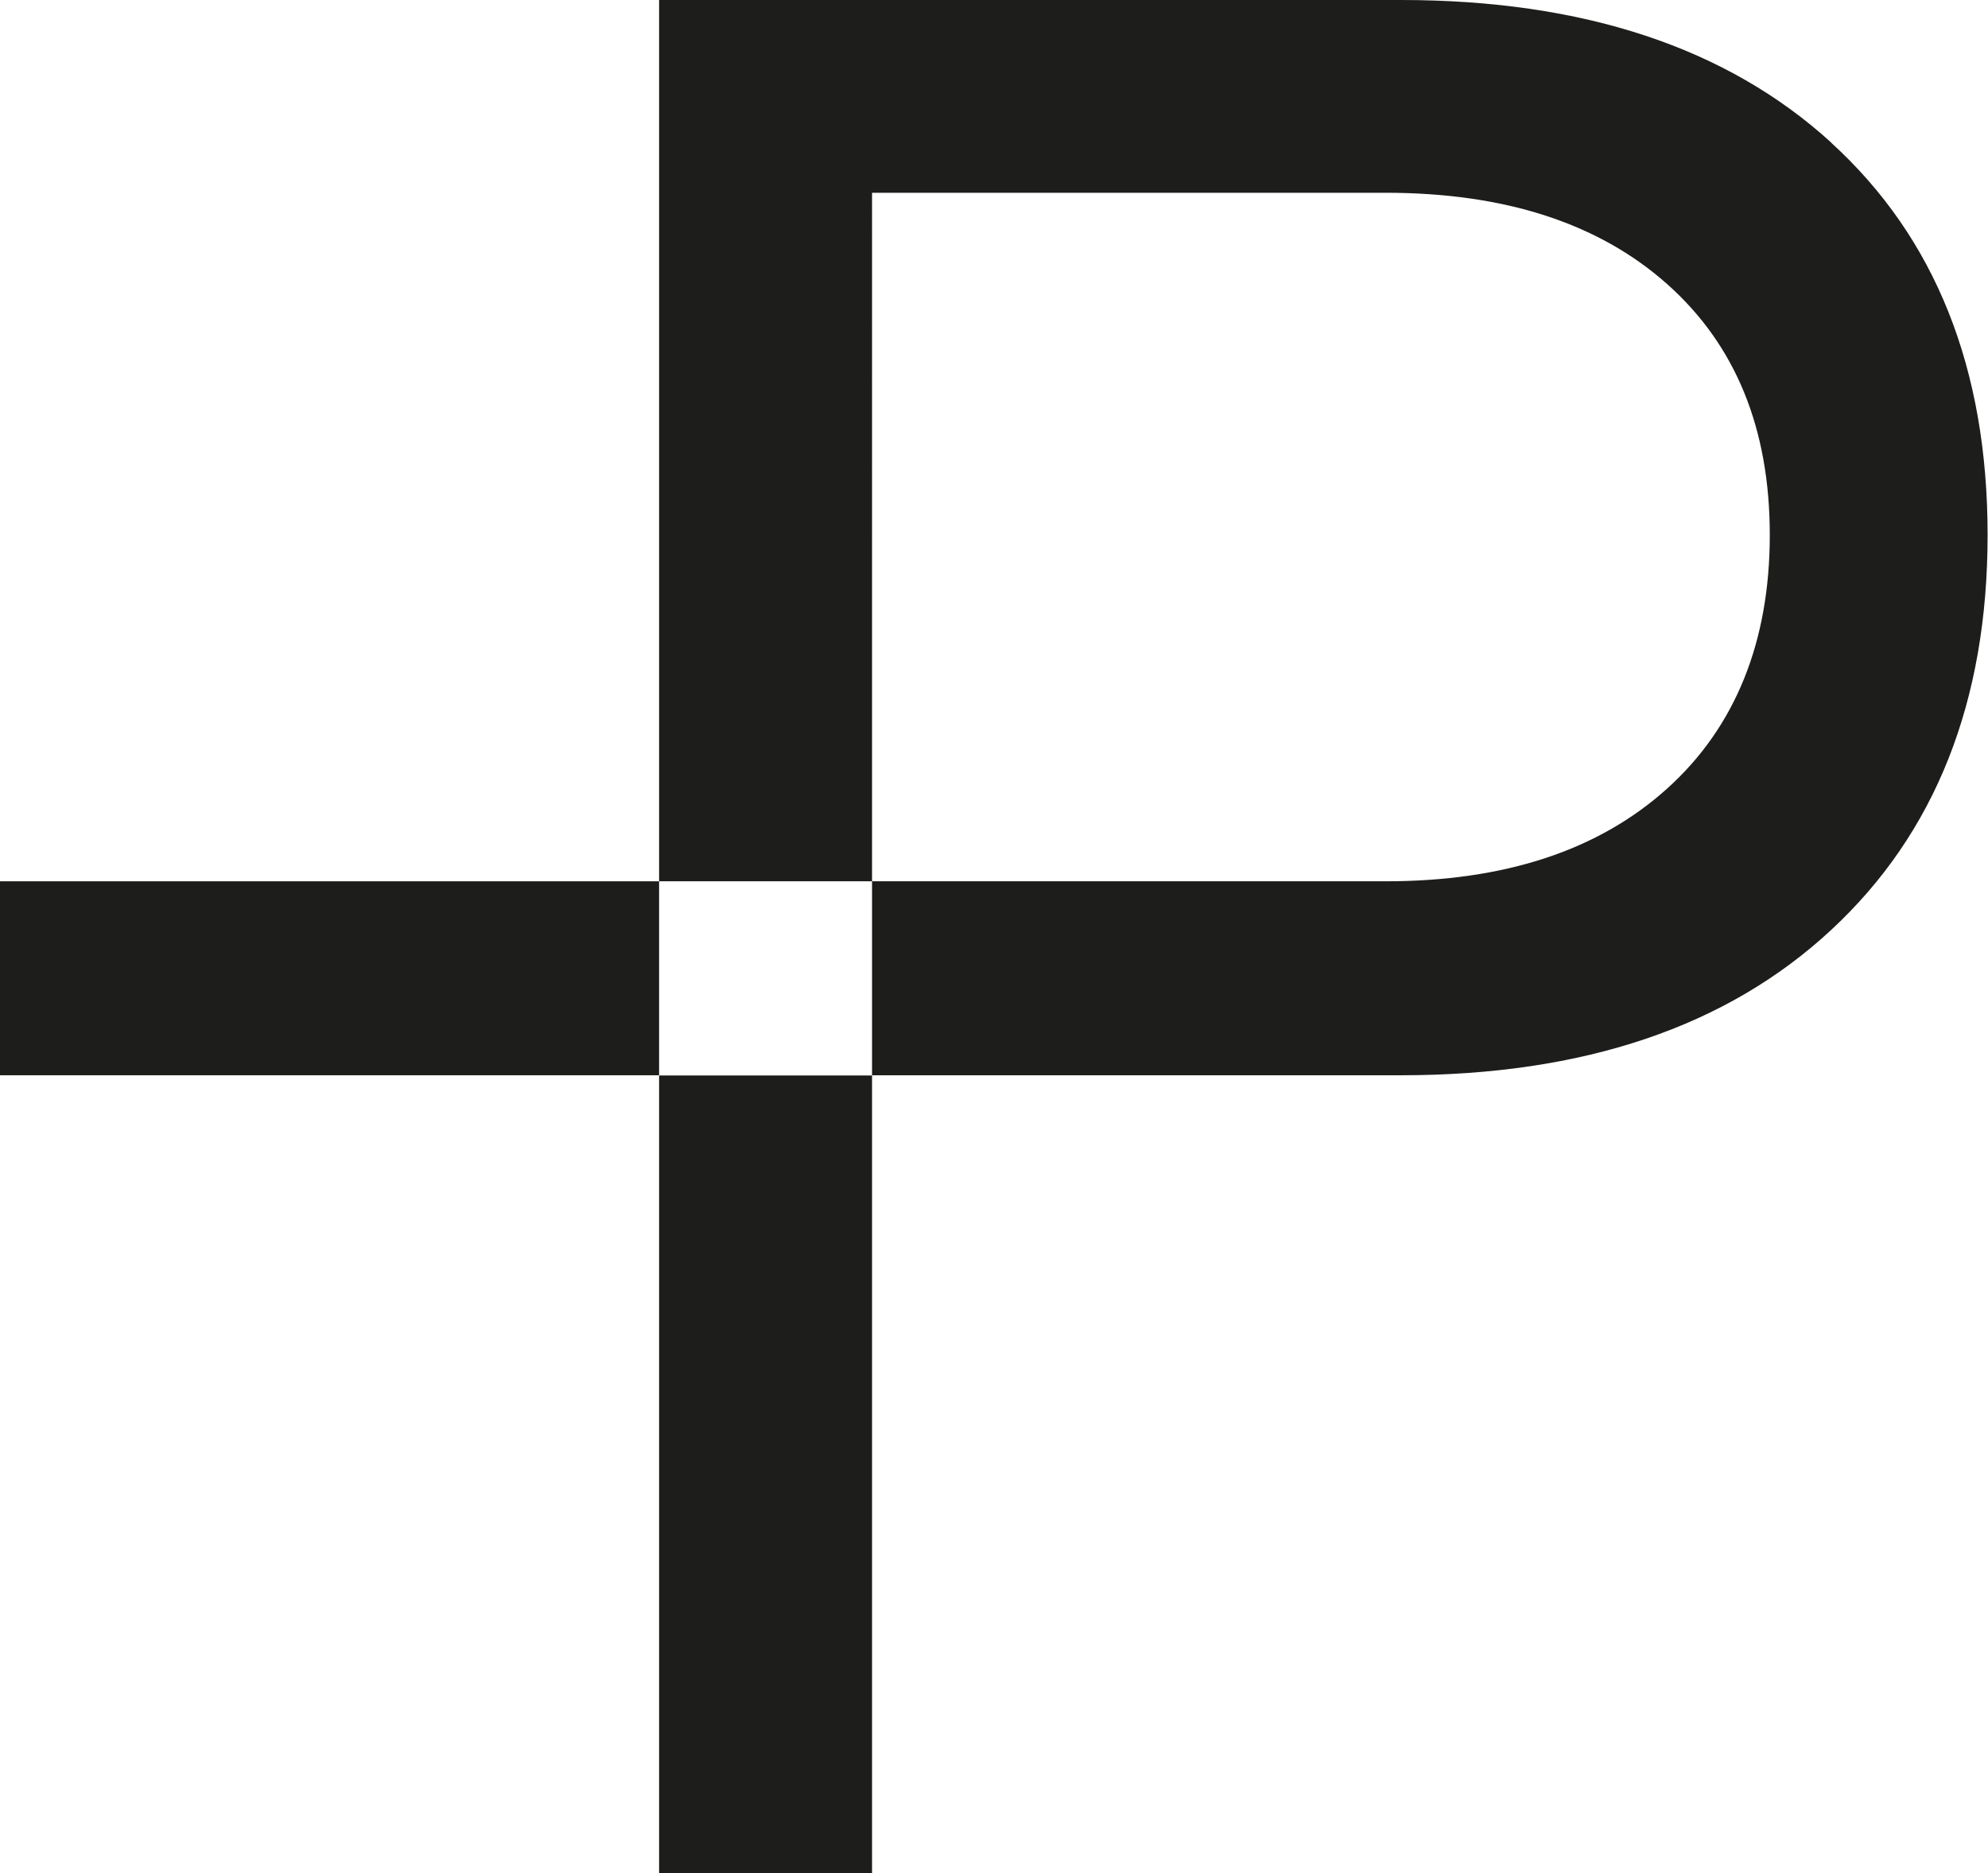 <?xml version="1.0" encoding="UTF-8"?>
<svg id="Layer_1" xmlns="http://www.w3.org/2000/svg" version="1.1" viewBox="0 0 98.3 92.6">
  <!-- Generator: Adobe Illustrator 29.1.0, SVG Export Plug-In . SVG Version: 2.1.0 Build 142)  -->
  <defs>
    <style>
      .st0 {
        fill: #1d1d1b;
      }
    </style>
  </defs>
  <rect class="st0" y="43.57" width="32.59" height="9.59"/>
  <rect class="st0" x="32.59" y="53.17" width="10.53" height="39.43"/>
  <path class="st0" d="M90.55,7.05c-5.16-4.7-12.26-7.05-21.28-7.05h-36.68v43.57h10.53V9.53h25.39c5.89,0,10.53,1.5,13.92,4.51,3.39,3.01,5.08,7.15,5.08,12.41s-1.69,9.49-5.08,12.54c-3.39,3.05-8.02,4.58-13.92,4.58h-25.39v9.59h26.14c9.03,0,16.12-2.39,21.28-7.18,5.16-4.78,7.74-11.3,7.74-19.53s-2.58-14.7-7.74-19.4Z"/>
</svg>
